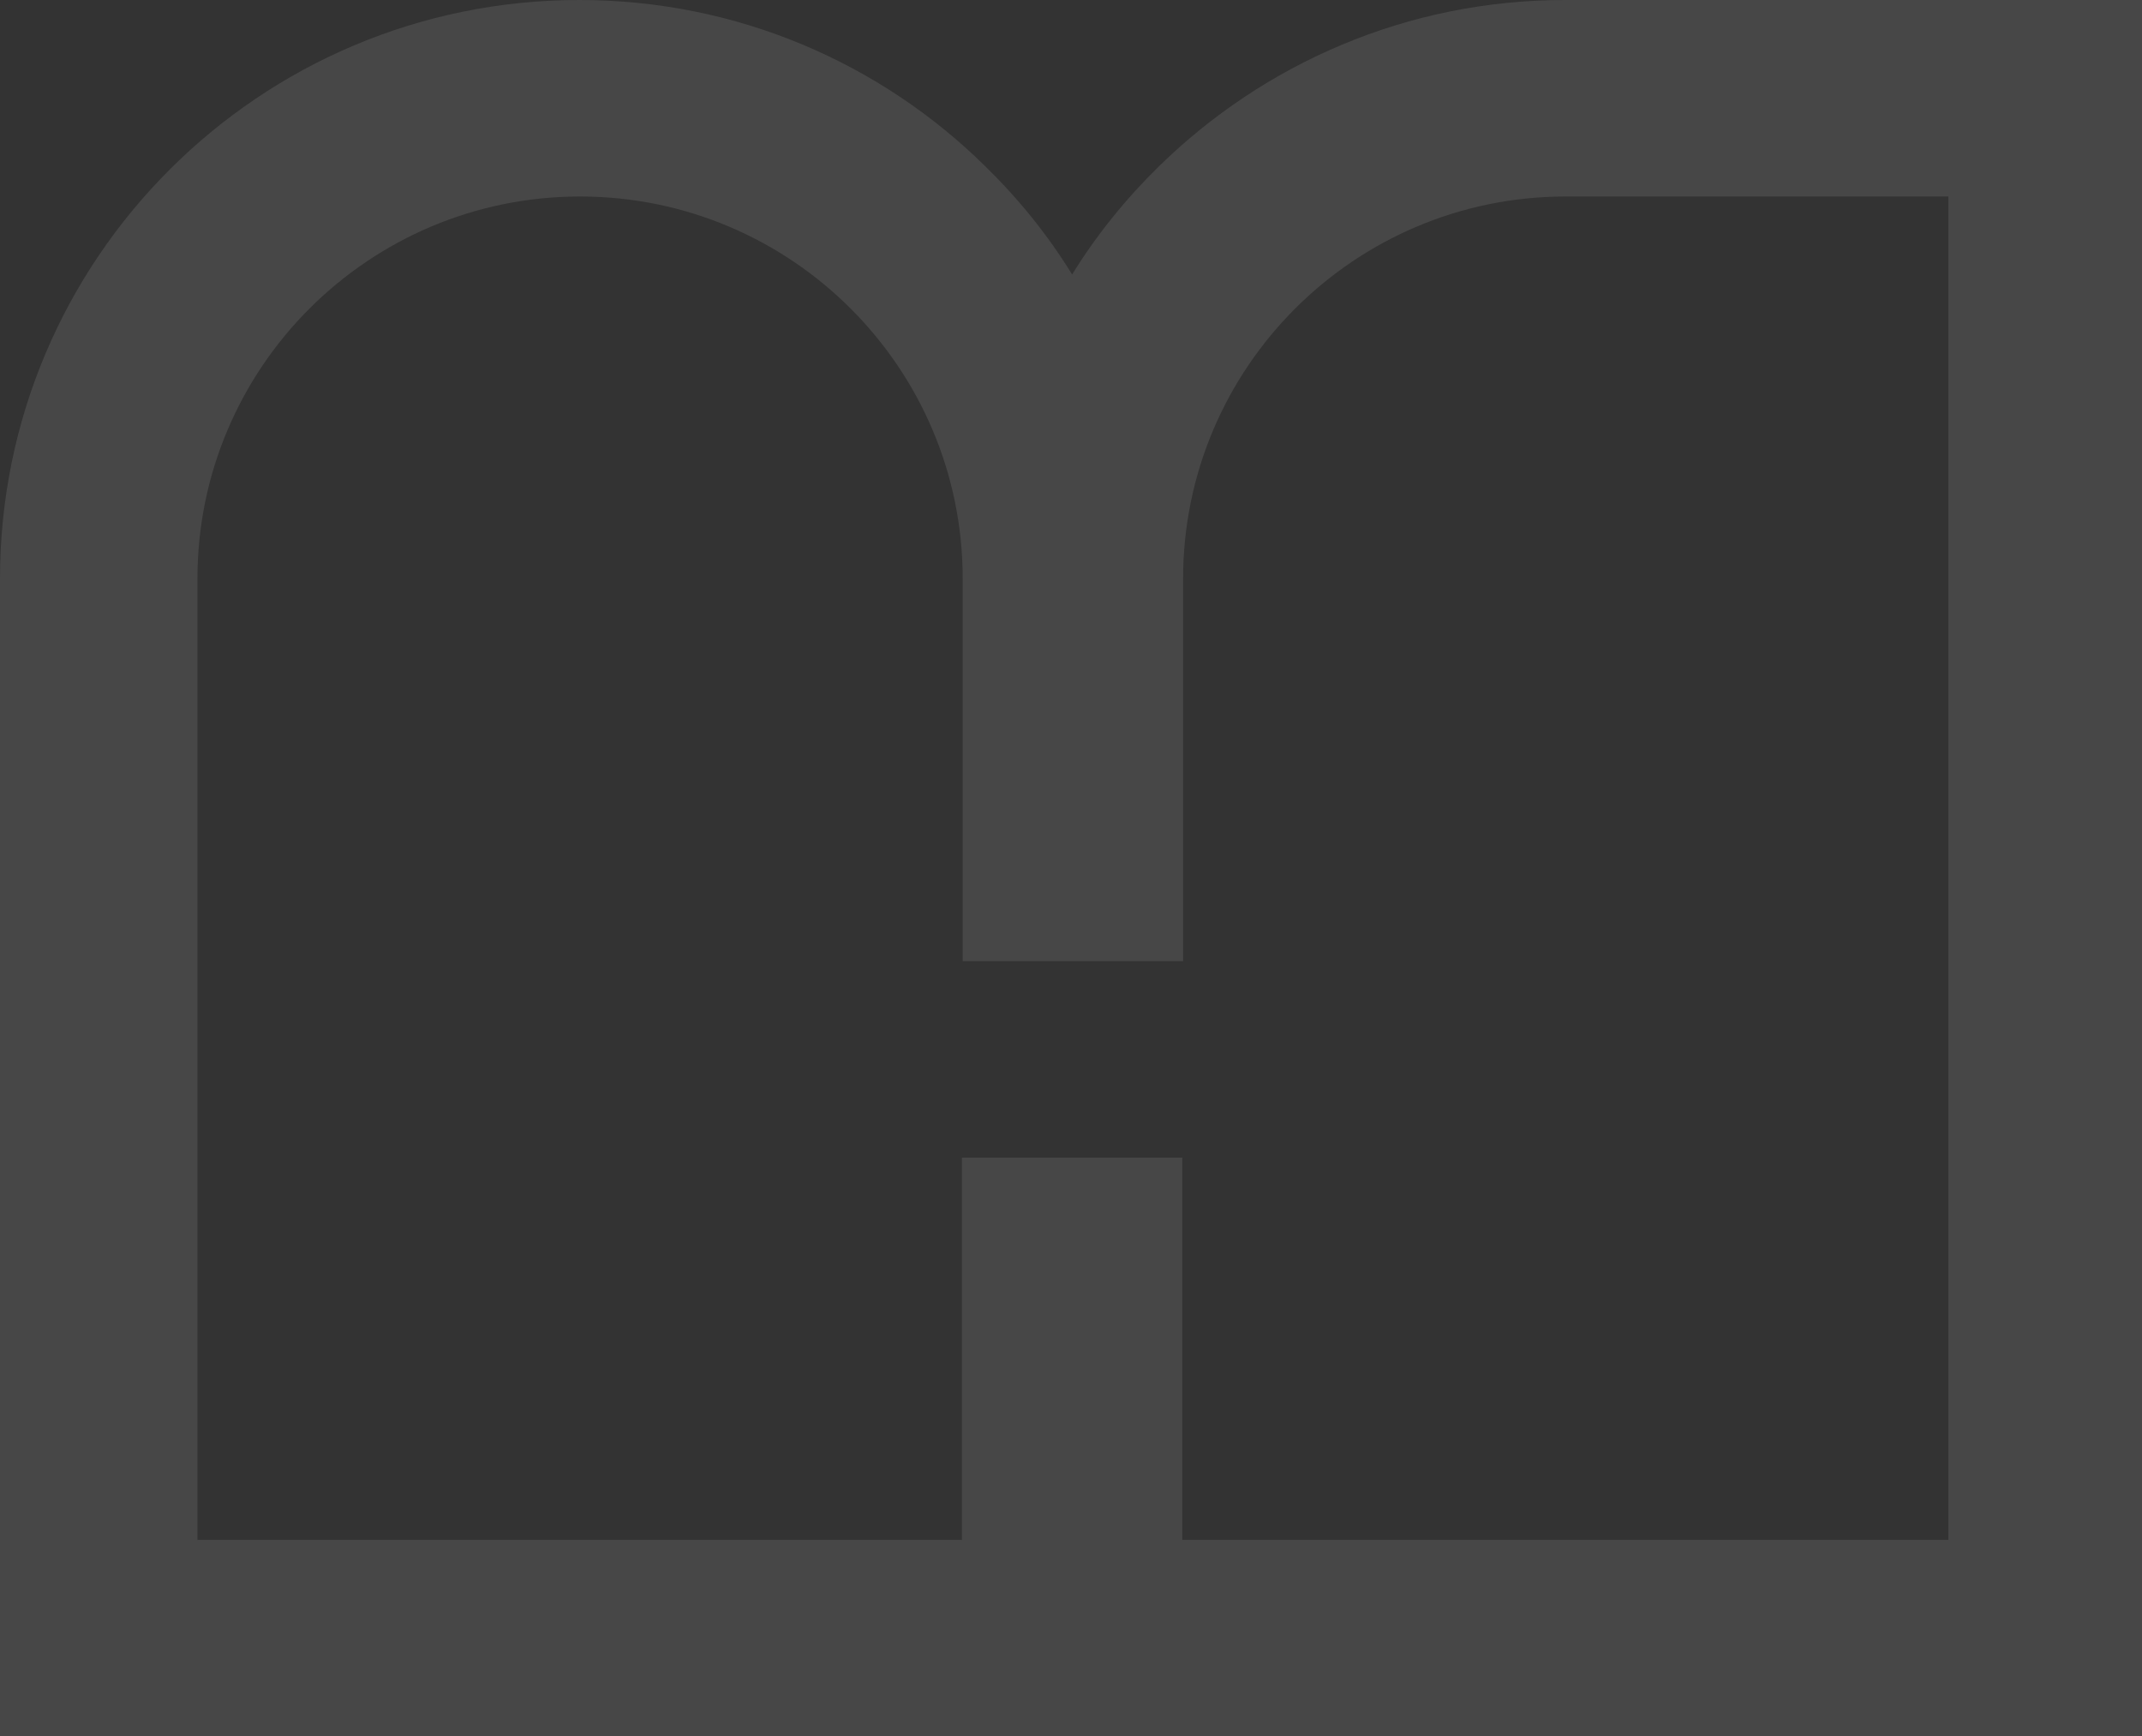 <?xml version="1.0" encoding="UTF-8"?> <svg xmlns="http://www.w3.org/2000/svg" width="945" height="766" viewBox="0 0 945 766" fill="none"><rect x="0" y="0" width="945" height="766" fill="#333333" stroke="none"/> <path opacity="0.1" d="M690.425 0C620.876 0 557.742 27.996 511.488 73.193C496.971 87.36 483.804 103.55 473 121.089C462.196 103.55 449.367 87.697 434.512 73.193C388.596 27.996 325.462 0 255.575 0C114.452 0 0 114.343 0 255.333V766H946V0H690.425ZM858.895 679.315H521.617V510.667H424.383V679.315H87.105V255.333C87.105 162.24 162.731 86.685 255.913 86.685C349.095 86.685 424.721 162.24 424.721 255.333V423.981H521.954V255.333C521.954 162.24 597.58 86.685 690.762 86.685H859.57V679.315H858.895Z" fill="white"></path> </svg> 